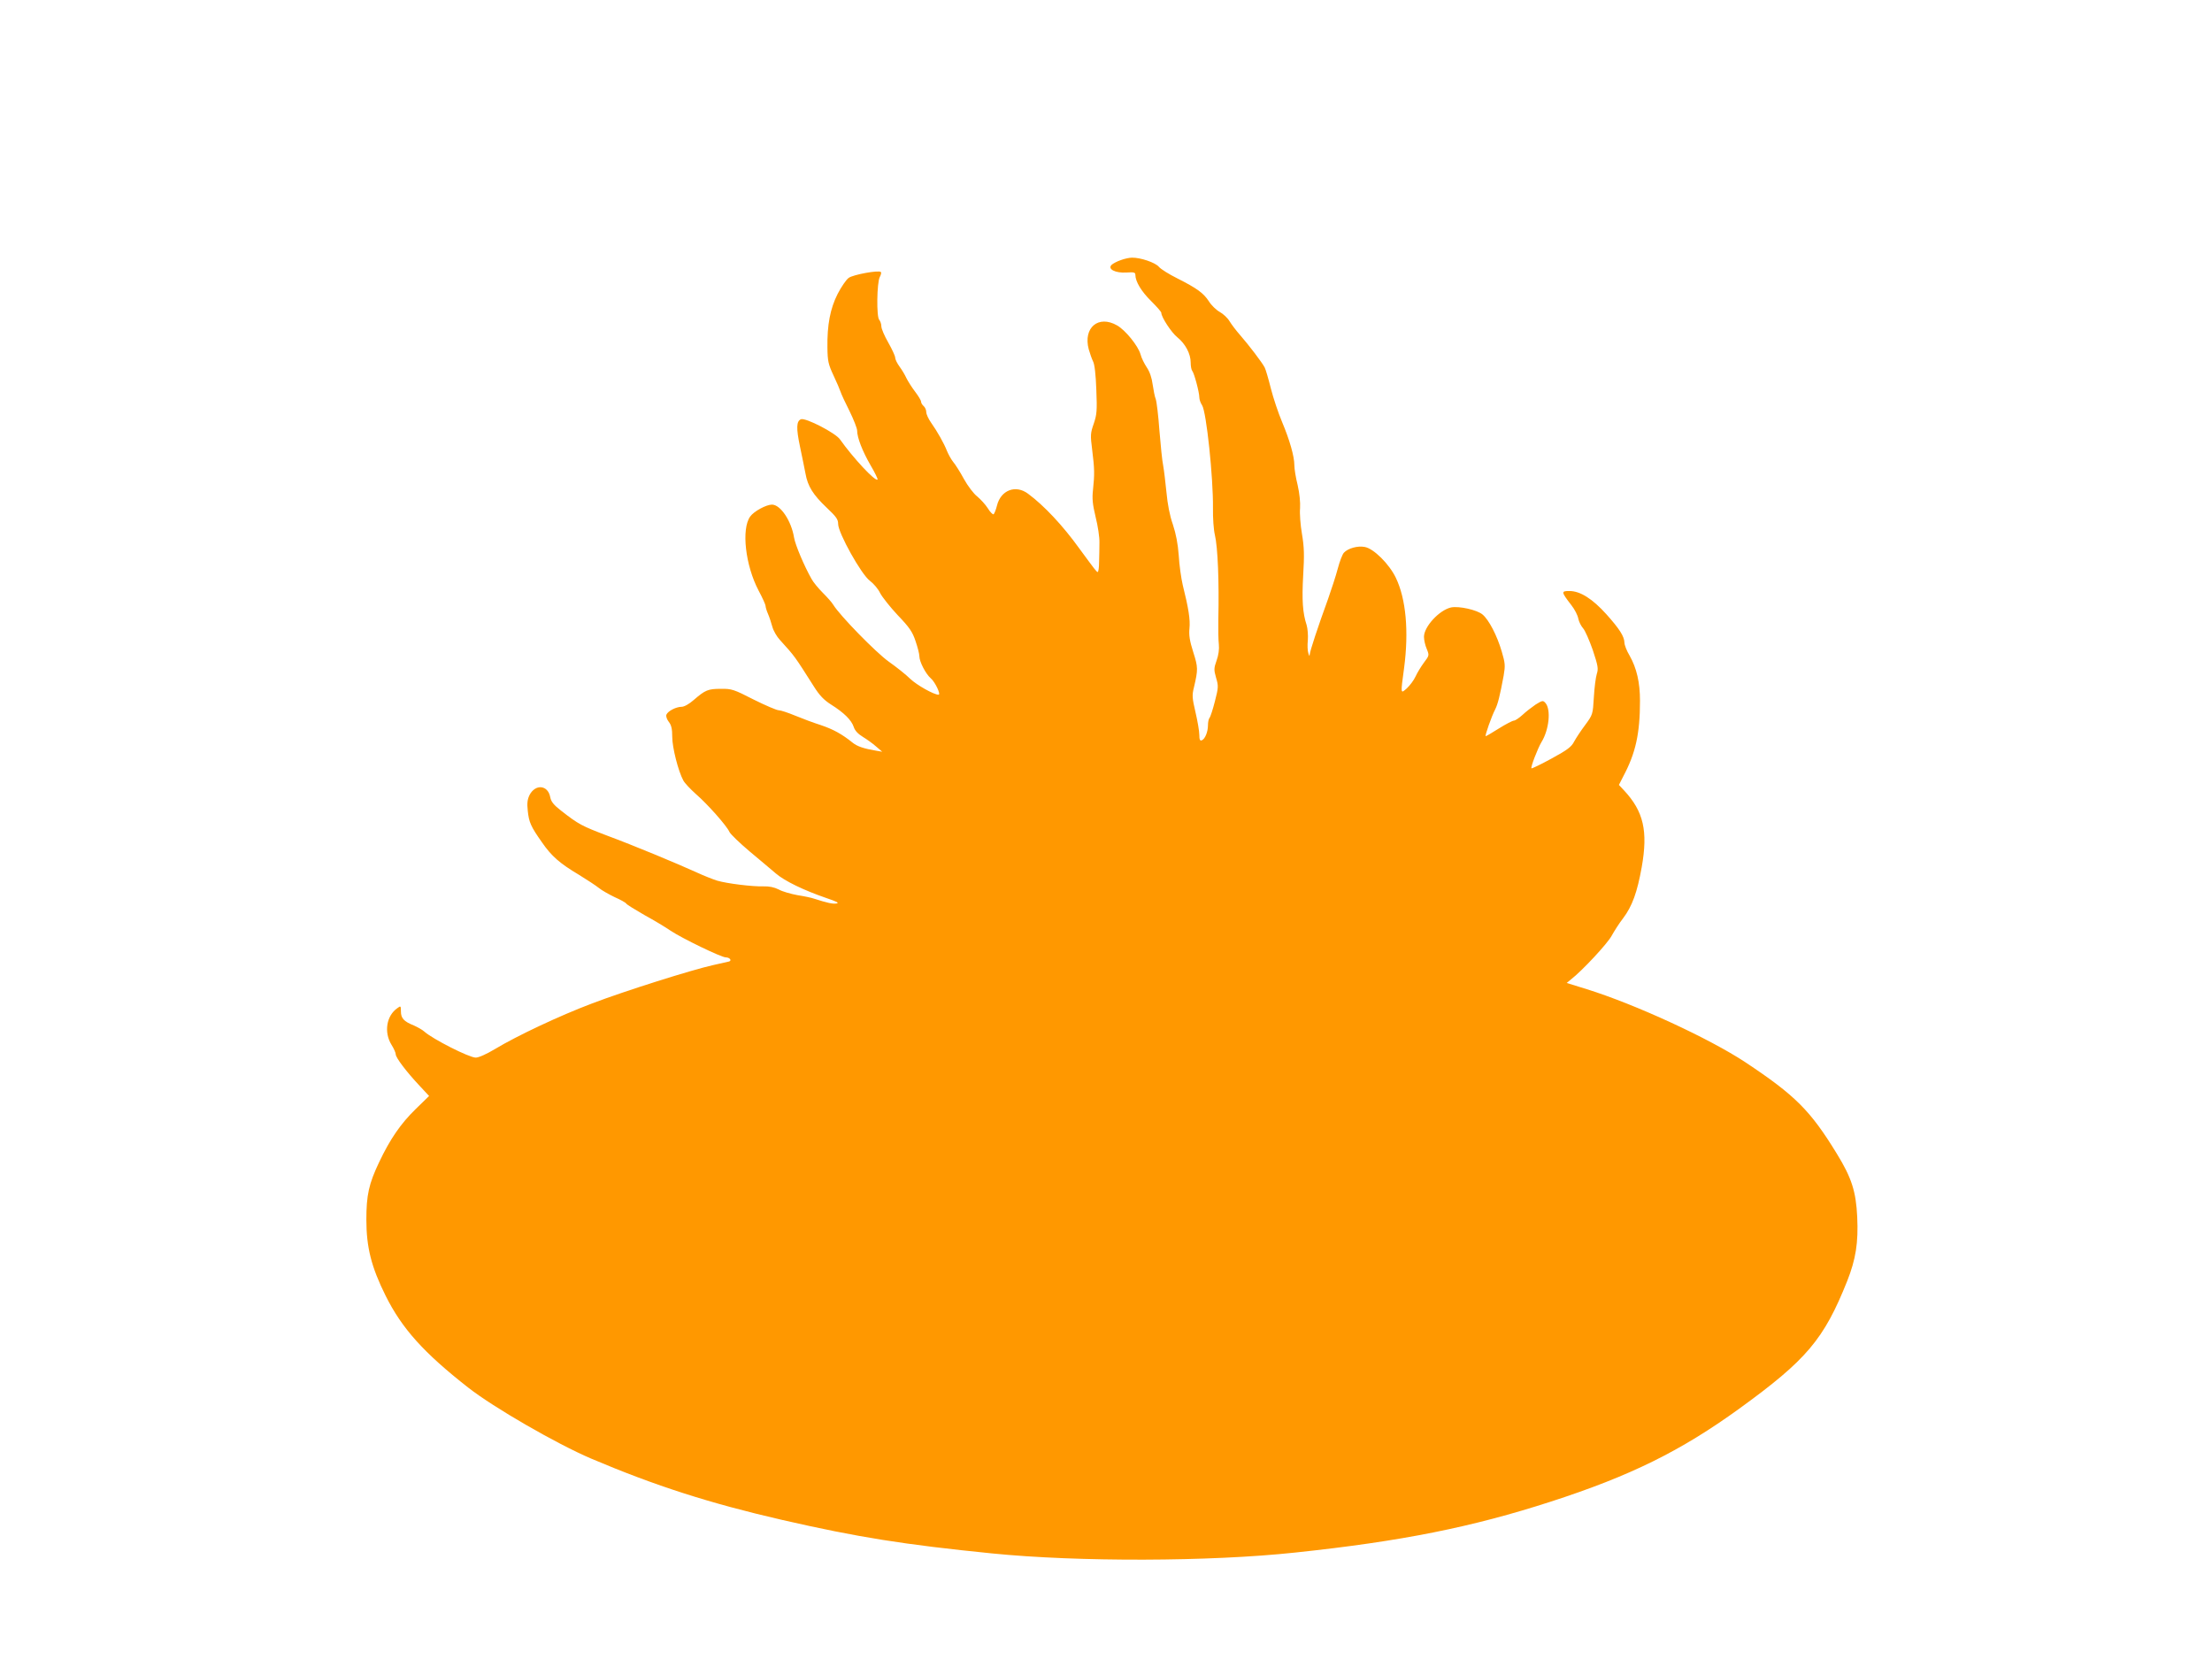 <?xml version="1.0" standalone="no"?>
<!DOCTYPE svg PUBLIC "-//W3C//DTD SVG 20010904//EN"
 "http://www.w3.org/TR/2001/REC-SVG-20010904/DTD/svg10.dtd">
<svg version="1.0" xmlns="http://www.w3.org/2000/svg"
 width="1280pt" height="960pt" viewBox="0 0 1280 960"
 preserveAspectRatio="xMidYMid meet">
<g transform="translate(0,960) scale(0.1,-0.1)"
fill="#ff9800" stroke="none">
<path d="M6486 8095 c-21 -7 -46 -20 -54 -28 -24 -24 22 -48 86 -44 44 3 52 1
52 -14 0 -38 35 -96 91 -151 32 -32 59 -62 59 -68 0 -25 59 -115 93 -142 46
-37 77 -95 77 -146 0 -21 4 -42 9 -48 11 -12 41 -124 41 -153 0 -12 7 -33 16
-46 25 -38 65 -420 63 -595 -1 -58 4 -127 11 -155 17 -72 25 -271 20 -490 -1
-55 0 -120 3 -144 3 -27 -2 -63 -13 -93 -16 -45 -16 -54 -3 -100 14 -47 14
-56 -7 -137 -12 -47 -26 -90 -31 -95 -5 -6 -9 -25 -9 -43 0 -38 -17 -80 -36
-87 -10 -4 -14 4 -14 32 0 20 -10 79 -22 130 -19 82 -21 98 -9 145 24 103 24
115 -4 203 -21 66 -26 99 -22 138 5 50 -5 115 -39 251 -9 39 -20 115 -23 170
-5 69 -16 125 -34 180 -18 50 -31 119 -37 185 -6 58 -14 128 -19 155 -6 28
-15 120 -22 205 -6 85 -16 166 -21 180 -6 14 -13 52 -18 85 -5 39 -17 74 -34
99 -14 21 -31 55 -36 75 -14 50 -88 141 -136 168 -108 62 -197 -13 -164 -138
7 -24 18 -56 25 -70 9 -16 16 -78 19 -164 5 -121 3 -144 -15 -197 -19 -54 -20
-66 -9 -151 14 -111 14 -142 5 -229 -6 -54 -3 -84 15 -160 13 -51 23 -118 22
-148 0 -30 -1 -81 -2 -112 0 -32 -4 -58 -8 -58 -7 1 -13 9 -107 137 -95 132
-204 248 -296 316 -72 54 -158 21 -180 -69 -6 -24 -15 -47 -20 -50 -4 -2 -20
13 -33 35 -14 22 -42 52 -61 68 -20 15 -55 61 -77 101 -22 41 -51 86 -63 100
-12 15 -27 43 -35 62 -17 44 -56 113 -92 164 -15 21 -28 49 -28 61 0 13 -7 28
-15 35 -8 7 -15 18 -15 25 0 8 -16 34 -35 59 -19 25 -41 60 -50 78 -8 18 -26
48 -40 67 -14 19 -25 42 -25 52 0 9 -18 48 -40 87 -22 38 -40 80 -40 94 0 13
-6 30 -12 37 -17 16 -14 216 3 248 7 13 10 26 6 29 -12 12 -160 -15 -186 -34
-14 -10 -43 -52 -64 -93 -43 -85 -61 -179 -59 -311 1 -77 5 -96 35 -160 19
-40 37 -83 41 -95 4 -13 27 -63 52 -112 24 -49 44 -100 44 -113 0 -40 30 -118
78 -201 25 -42 43 -80 40 -82 -13 -13 -142 126 -217 232 -25 37 -199 127 -226
117 -27 -11 -28 -52 -6 -157 12 -56 26 -127 32 -157 13 -74 44 -123 123 -198
55 -52 66 -67 66 -94 0 -52 135 -294 184 -329 21 -16 48 -47 59 -71 12 -23 58
-81 102 -128 68 -71 85 -96 103 -150 12 -35 22 -74 22 -87 0 -32 37 -103 66
-128 25 -21 60 -95 45 -95 -27 0 -125 55 -164 92 -24 24 -81 69 -125 100 -75
54 -281 265 -320 328 -8 14 -36 45 -61 70 -25 25 -55 61 -65 80 -43 76 -94
197 -101 239 -16 98 -79 191 -128 191 -33 0 -105 -39 -126 -69 -52 -72 -28
-283 49 -429 22 -41 40 -81 40 -88 0 -7 6 -28 14 -46 8 -18 19 -52 25 -74 6
-23 26 -58 44 -77 89 -98 85 -94 197 -270 32 -51 58 -78 99 -104 75 -47 118
-90 131 -129 7 -22 25 -41 53 -58 23 -14 58 -39 77 -56 l35 -30 -35 6 c-72 12
-110 25 -137 47 -62 50 -112 77 -183 101 -41 13 -108 38 -149 55 -41 17 -83
31 -95 31 -11 0 -77 28 -145 62 -115 59 -128 63 -190 62 -74 0 -90 -7 -156
-64 -27 -24 -56 -40 -71 -40 -32 0 -80 -25 -88 -46 -3 -9 3 -27 14 -41 15 -19
20 -41 20 -87 0 -62 35 -199 64 -252 8 -16 42 -51 73 -79 67 -58 178 -183 194
-219 6 -13 59 -64 117 -113 58 -48 126 -106 151 -127 51 -44 163 -98 291 -142
62 -21 78 -29 61 -32 -22 -4 -53 3 -131 28 -14 5 -56 14 -95 20 -38 7 -88 21
-109 33 -26 13 -55 19 -88 18 -63 -2 -210 16 -268 33 -25 8 -76 28 -115 46
-114 52 -369 158 -523 215 -144 55 -163 64 -264 143 -44 34 -59 53 -64 79 -13
71 -86 78 -120 12 -12 -25 -15 -47 -10 -91 7 -66 17 -90 82 -182 55 -80 103
-122 214 -188 47 -29 99 -63 115 -76 17 -14 58 -37 91 -53 34 -15 65 -32 68
-38 4 -6 51 -35 105 -66 55 -30 123 -71 152 -91 66 -44 293 -154 319 -154 23
0 37 -19 18 -24 -7 -2 -49 -11 -93 -21 -121 -27 -509 -149 -700 -222 -188 -71
-434 -187 -560 -263 -50 -30 -95 -50 -112 -50 -38 0 -249 107 -298 151 -11 10
-38 25 -60 35 -58 23 -75 42 -75 81 0 33 -1 34 -21 19 -63 -44 -78 -139 -34
-211 14 -22 25 -47 25 -56 0 -19 61 -100 138 -182 l55 -59 -78 -76 c-87 -85
-148 -174 -211 -307 -60 -126 -74 -191 -74 -333 0 -160 29 -274 111 -439 95
-191 221 -331 479 -533 147 -115 509 -324 710 -410 372 -158 688 -259 1105
-355 441 -101 707 -143 1215 -194 498 -50 1262 -48 1755 5 615 65 1023 147
1480 295 460 149 750 292 1090 538 389 282 489 400 624 738 50 127 65 222 58
371 -7 147 -32 226 -118 366 -153 250 -240 337 -529 529 -209 138 -636 335
-918 423 l-116 36 24 20 c65 50 212 208 236 253 15 27 44 73 66 101 53 70 82
151 108 296 37 209 11 323 -103 445 l-29 31 25 49 c72 135 97 248 97 438 0
106 -19 188 -60 261 -17 28 -30 62 -30 75 -1 37 -29 80 -104 164 -81 90 -152
135 -214 135 -49 0 -49 -4 11 -82 19 -24 37 -59 40 -78 4 -19 17 -44 28 -56
11 -12 36 -69 56 -126 30 -91 33 -107 23 -138 -6 -19 -14 -80 -17 -135 -6 -99
-6 -100 -50 -160 -25 -33 -53 -76 -64 -96 -15 -30 -38 -48 -130 -98 -62 -34
-114 -59 -117 -57 -6 6 36 115 58 152 44 71 56 188 23 226 -14 16 -18 15 -57
-9 -22 -15 -57 -42 -76 -60 -20 -18 -42 -33 -50 -33 -7 0 -46 -20 -86 -45 -39
-25 -74 -45 -77 -45 -6 0 34 115 55 155 15 30 27 76 49 195 10 59 9 72 -11
140 -27 92 -74 183 -111 214 -32 27 -136 50 -182 41 -68 -15 -157 -111 -157
-170 0 -18 7 -50 16 -70 15 -37 15 -38 -16 -79 -17 -23 -39 -59 -49 -81 -10
-22 -33 -52 -50 -68 -37 -33 -37 -36 -16 118 28 212 11 400 -48 522 -38 79
-128 169 -180 178 -41 8 -97 -8 -120 -33 -9 -9 -25 -51 -36 -93 -11 -42 -37
-121 -56 -175 -60 -165 -105 -302 -106 -321 -1 -12 -3 -10 -8 7 -5 14 -6 48
-3 76 2 28 -1 67 -7 87 -23 70 -28 144 -20 287 7 117 6 163 -7 240 -9 52 -14
119 -11 150 2 34 -3 84 -14 133 -11 43 -19 94 -19 114 0 52 -27 146 -71 251
-22 52 -51 139 -65 194 -14 56 -30 111 -36 122 -15 29 -93 131 -142 187 -23
26 -50 62 -61 80 -11 19 -37 43 -57 54 -20 11 -49 39 -63 62 -31 47 -67 74
-184 133 -46 23 -93 52 -105 66 -21 25 -107 54 -156 53 -14 0 -43 -6 -64 -14z"/>
</g>
</svg>
